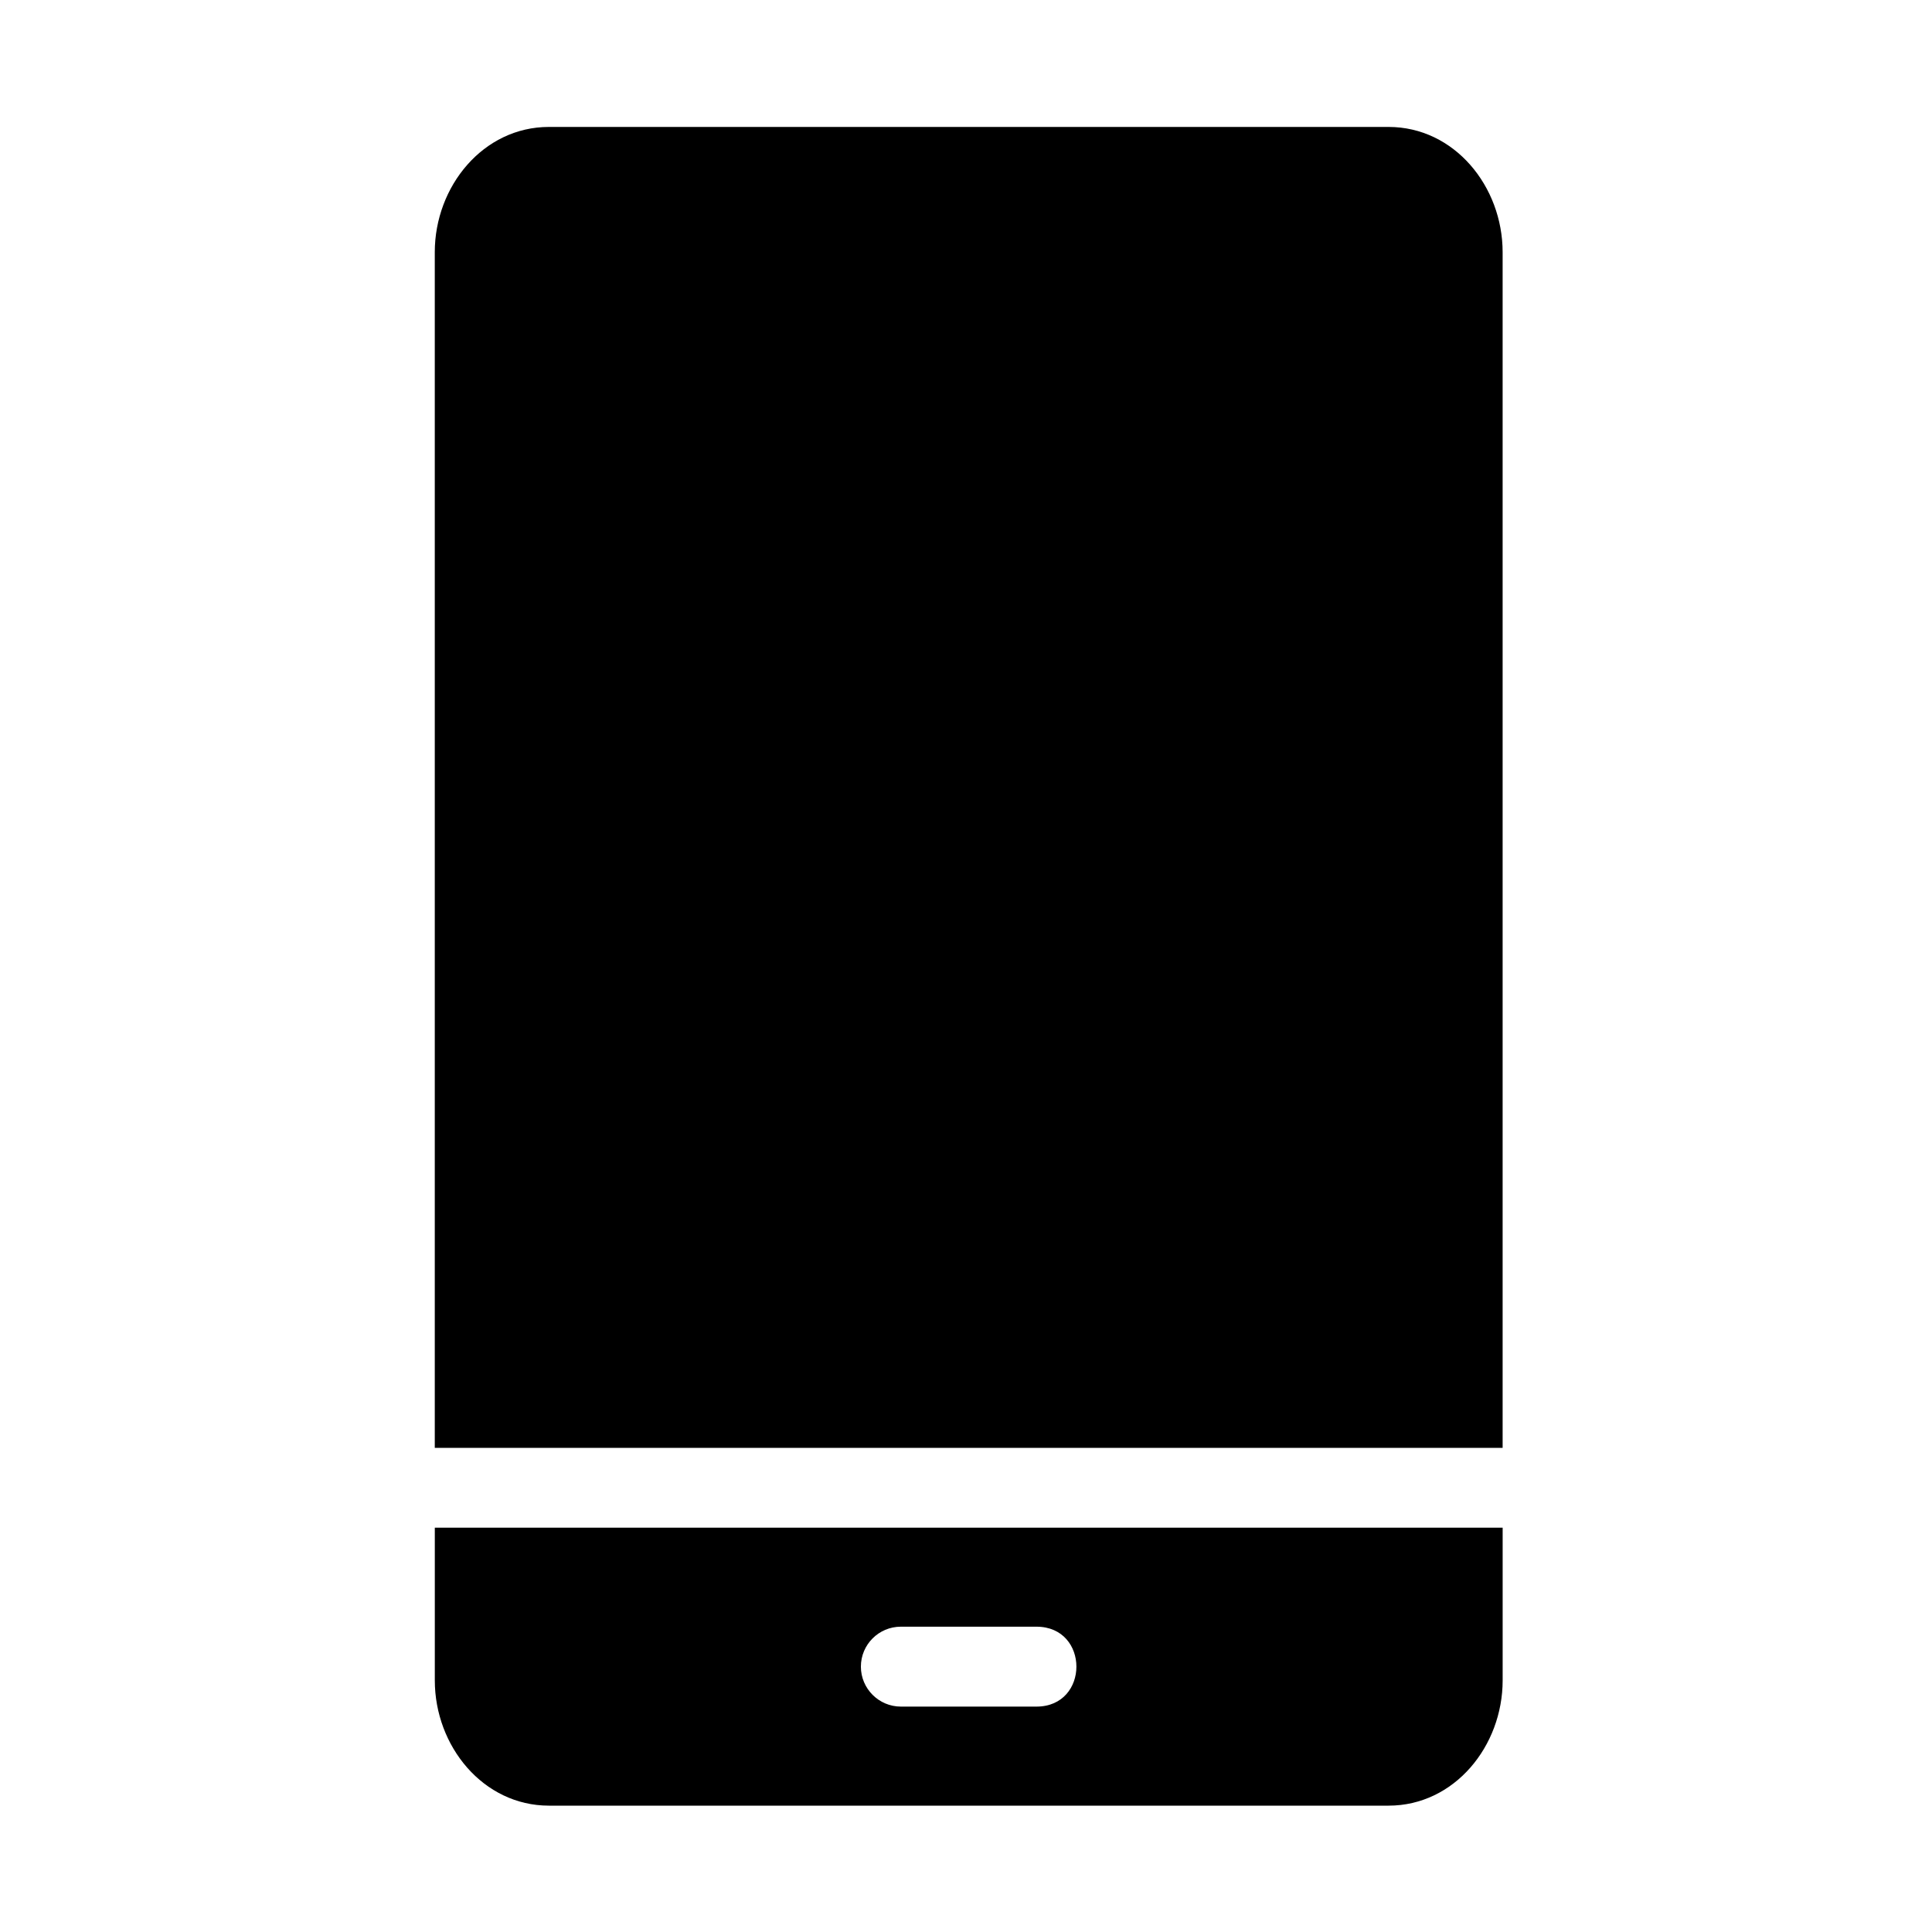 <?xml version="1.0" encoding="UTF-8"?>
<!-- Uploaded to: ICON Repo, www.svgrepo.com, Generator: ICON Repo Mixer Tools -->
<svg fill="#000000" width="800px" height="800px" version="1.1" viewBox="144 144 512 512" xmlns="http://www.w3.org/2000/svg">
 <g>
  <path d="m289.46 177.64c-17.402 0-30.238 15.746-30.238 33.184v316.87h282.99v-316.87c0-17.438-12.801-33.184-30.23-33.184z"/>
  <path d="m382.73 575.09h35.945c14.113 0 14.113 21.176 0 21.176h-35.945c-5.832 0-10.586-4.769-10.586-10.586 0-5.856 4.754-10.59 10.586-10.59zm-123.5-26.238v40.469c0 17.438 12.832 33.195 30.238 33.195h222.52c17.426 0 30.23-15.754 30.23-33.195v-40.469z"/>
 </g>
</svg>
